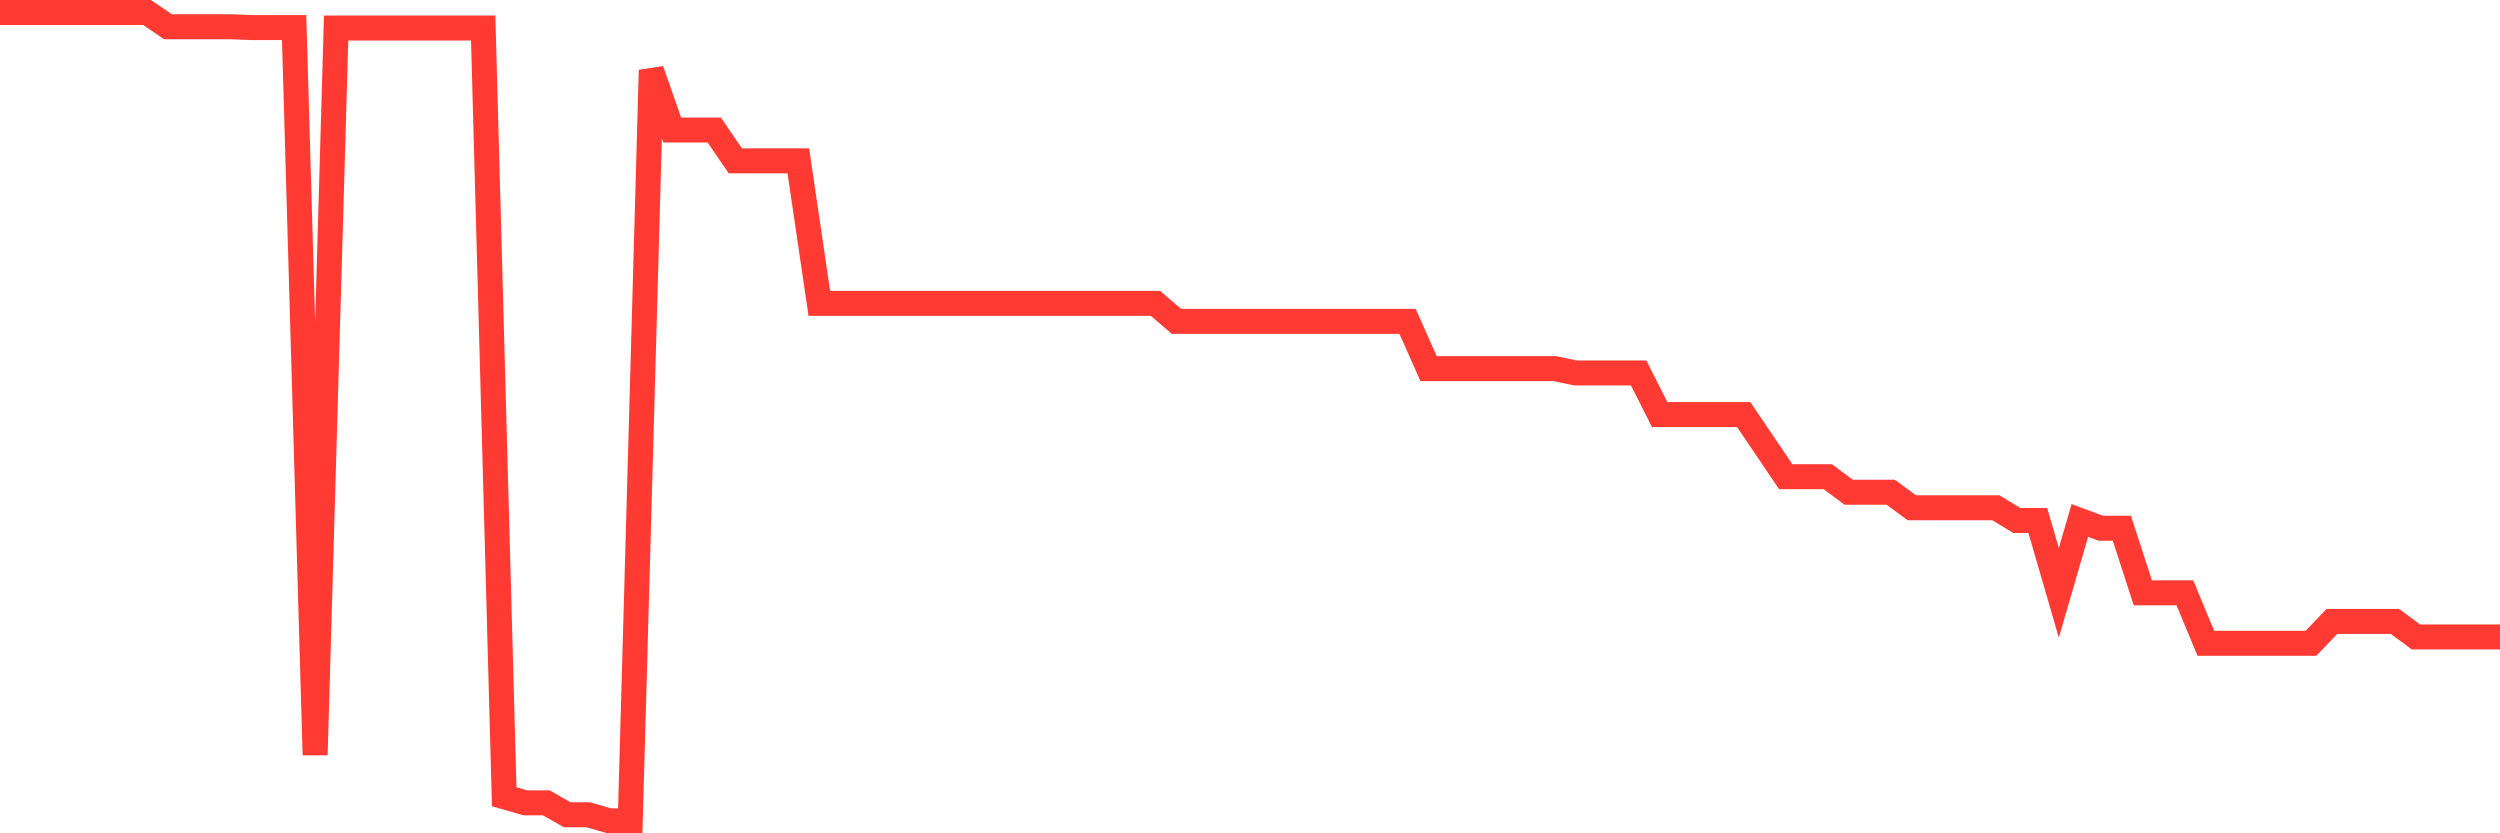 <svg
  xmlns="http://www.w3.org/2000/svg"
  xmlns:xlink="http://www.w3.org/1999/xlink"
  width="120"
  height="40"
  viewBox="0 0 120 40"
  preserveAspectRatio="none"
>
  <polyline
    points="0,0.6 1.008,0.6 2.017,0.6 3.025,0.6 4.034,0.6 5.042,0.6 6.05,0.6 7.059,0.6 8.067,1.286 9.076,1.286 10.084,1.286 11.092,1.286 12.101,1.323 13.109,1.323 14.118,1.323 15.126,36.239 16.134,1.345 17.143,1.345 18.151,1.345 19.16,1.345 20.168,1.345 21.176,1.345 22.185,1.345 23.193,1.345 24.202,38.245 25.21,38.535 26.218,38.535 27.227,39.109 28.235,39.109 29.244,39.4 30.252,39.4 31.261,3.366 32.269,6.243 33.277,6.243 34.286,6.243 35.294,7.719 36.303,7.719 37.311,7.719 38.319,7.719 39.328,14.562 40.336,14.562 41.345,14.562 42.353,14.562 43.361,14.562 44.37,14.562 45.378,14.562 46.387,14.562 47.395,14.562 48.403,14.562 49.412,14.562 50.42,14.562 51.429,14.562 52.437,14.562 53.445,14.562 54.454,14.562 55.462,14.562 56.471,15.427 57.479,15.427 58.487,15.427 59.496,15.427 60.504,15.427 61.513,15.427 62.521,15.427 63.529,15.427 64.538,15.427 65.546,15.427 66.555,15.427 67.563,15.427 68.571,17.693 69.58,17.693 70.588,17.693 71.597,17.693 72.605,17.693 73.613,17.693 74.622,17.693 75.63,17.902 76.639,17.902 77.647,17.902 78.655,17.902 79.664,19.899 80.672,19.899 81.681,19.899 82.689,19.899 83.697,19.899 84.706,21.39 85.714,22.881 86.723,22.881 87.731,22.881 88.739,23.627 89.748,23.627 90.756,23.627 91.765,24.372 92.773,24.372 93.782,24.372 94.79,24.372 95.798,24.372 96.807,24.983 97.815,24.983 98.824,28.457 99.832,24.983 100.84,25.356 101.849,25.356 102.857,28.457 103.866,28.457 104.874,28.457 105.882,30.88 106.891,30.88 107.899,30.88 108.908,30.88 109.916,30.88 110.924,30.88 111.933,29.829 112.941,29.829 113.95,29.829 114.958,29.829 115.966,30.574 116.975,30.574 117.983,30.574 118.992,30.574 120,30.574"
    fill="none"
    stroke="#ff3a33"
    stroke-width="1.2"
  >
  </polyline>
</svg>